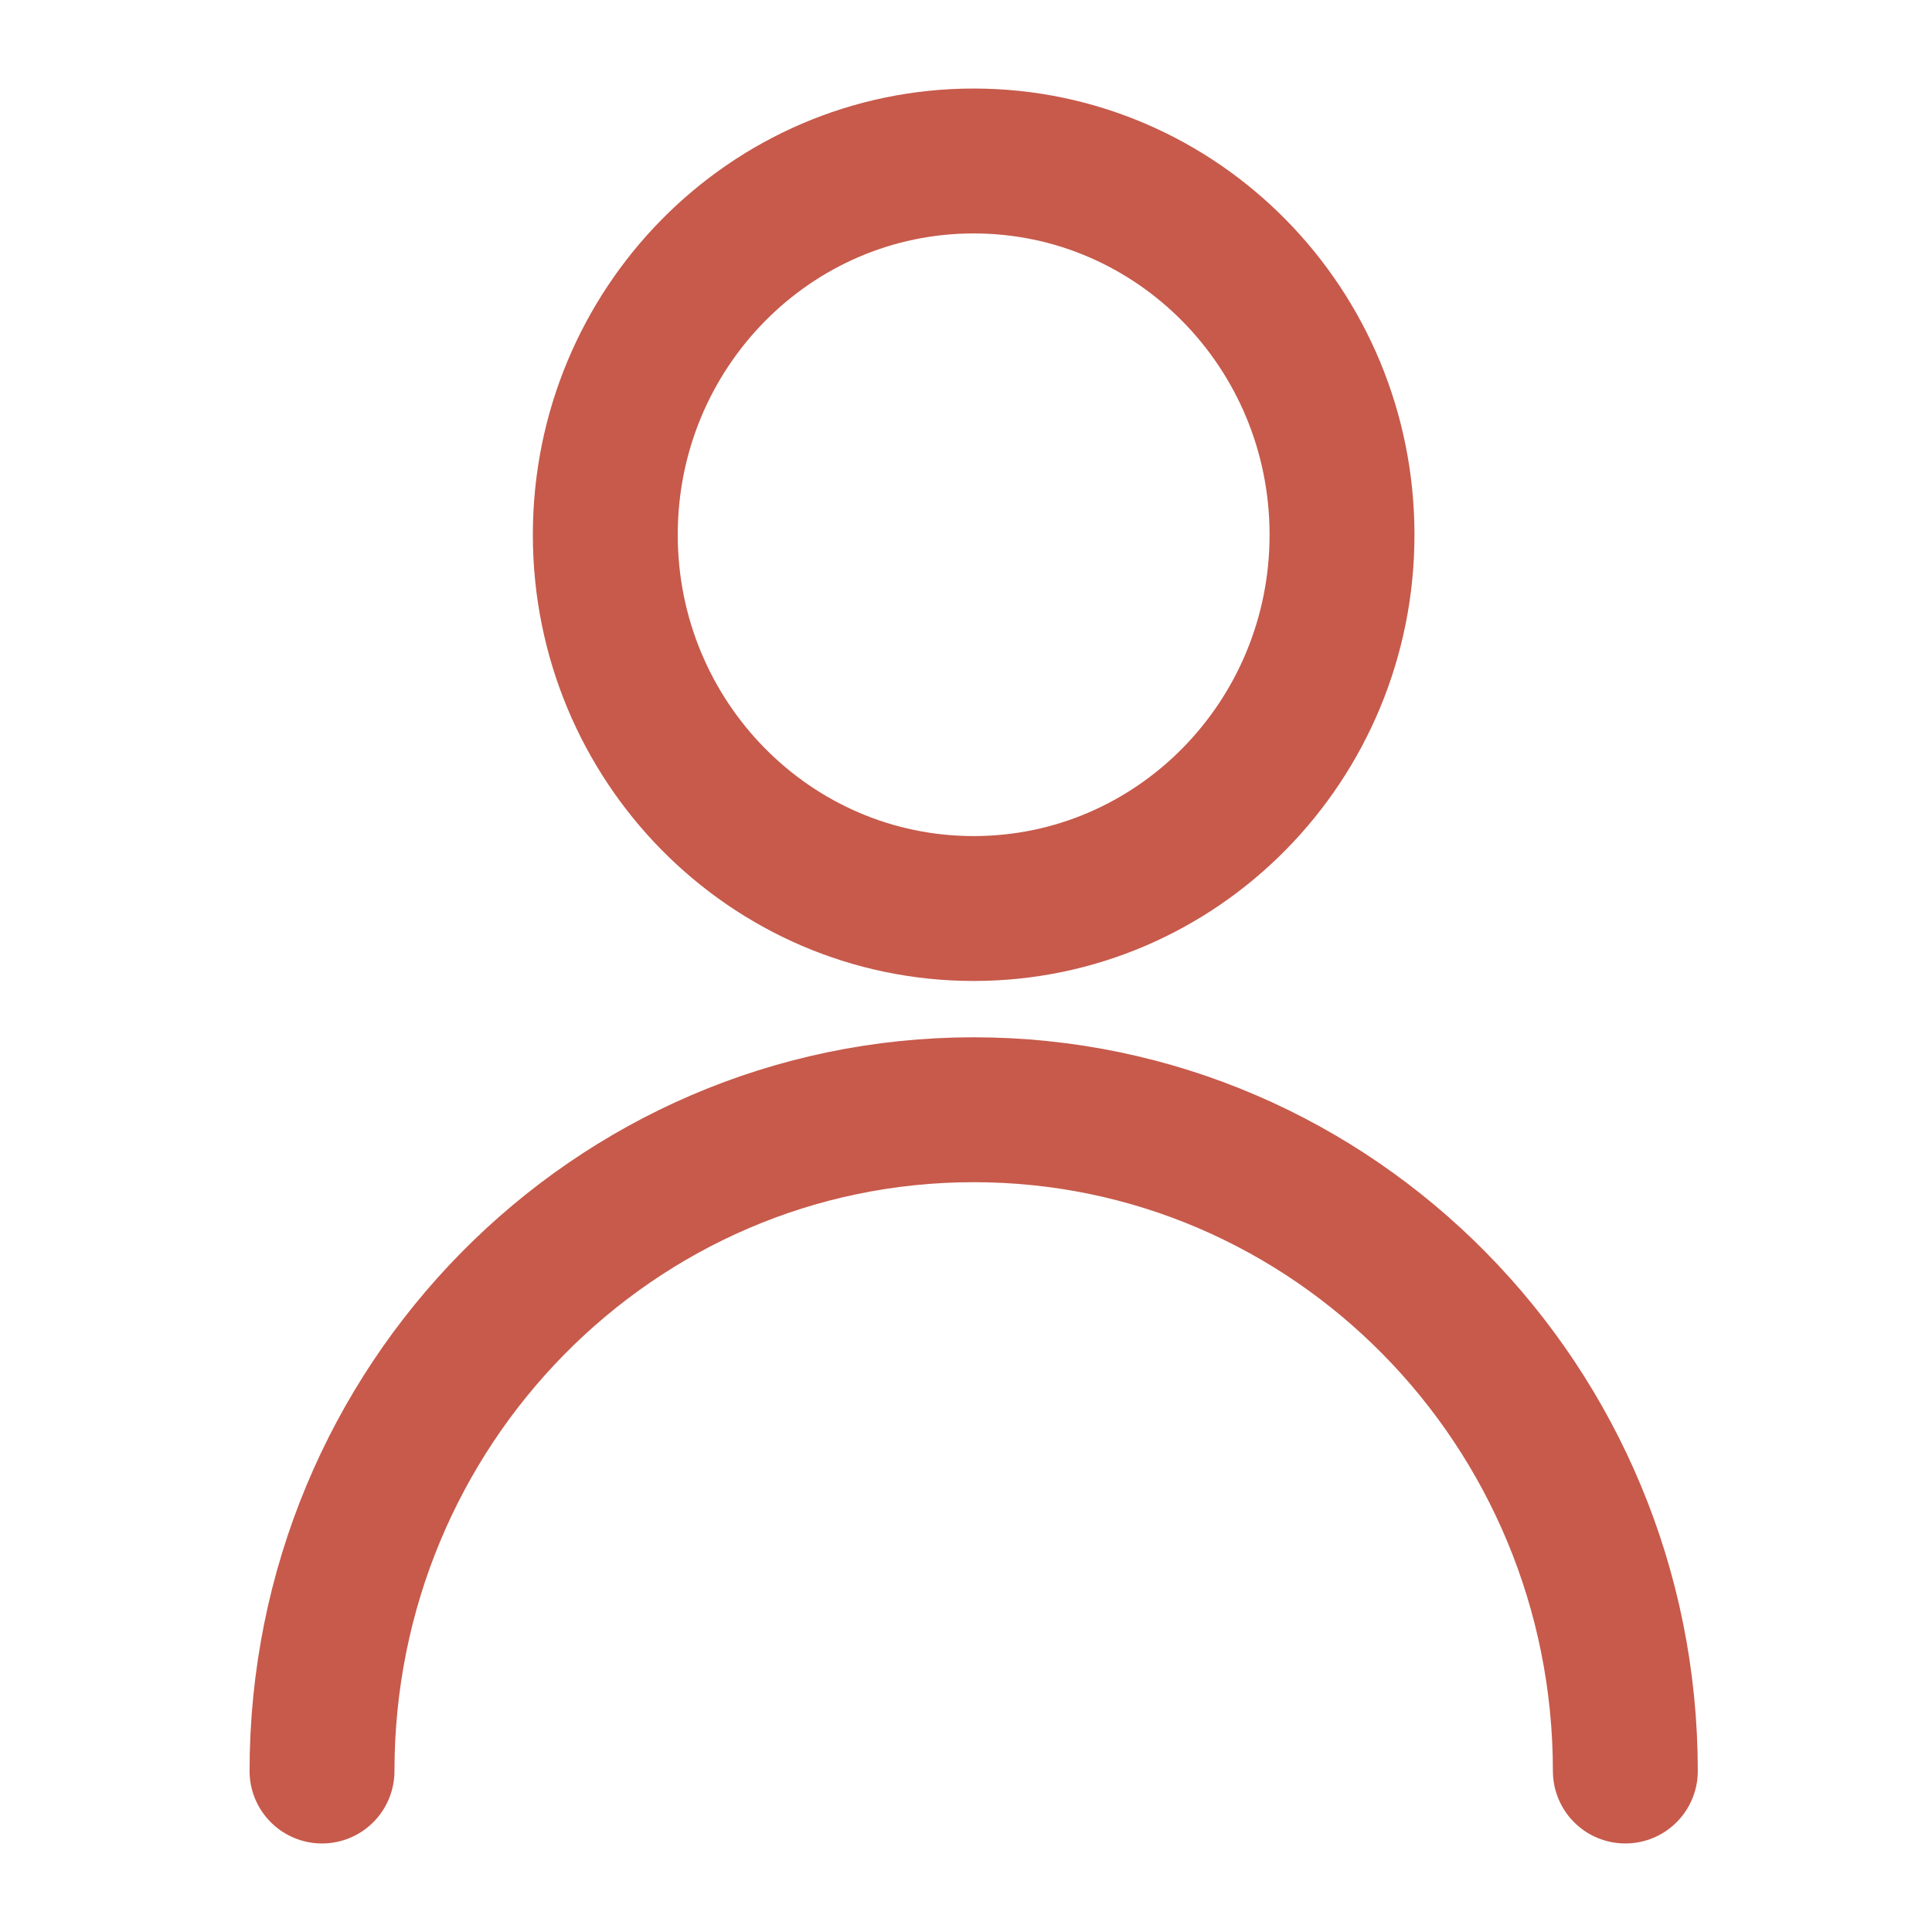 <svg width="40" height="40" viewBox="0 0 40 40" fill="none" xmlns="http://www.w3.org/2000/svg">
<path d="M6.667 36.667C6.667 29.105 12.707 22.976 20.159 22.976C27.61 22.976 33.651 29.105 33.651 36.667" stroke="#C75A4B" stroke-width="3" stroke-linecap="round" stroke-linejoin="round"/>
<path d="M27.785 11.072C27.785 15.345 24.371 18.81 20.159 18.81C15.947 18.81 12.532 15.345 12.532 11.072C12.532 6.798 15.947 3.333 20.159 3.333C24.371 3.333 27.785 6.798 27.785 11.072Z" stroke="#C75A4B" stroke-width="3" stroke-linecap="round" stroke-linejoin="round"/>
</svg>
